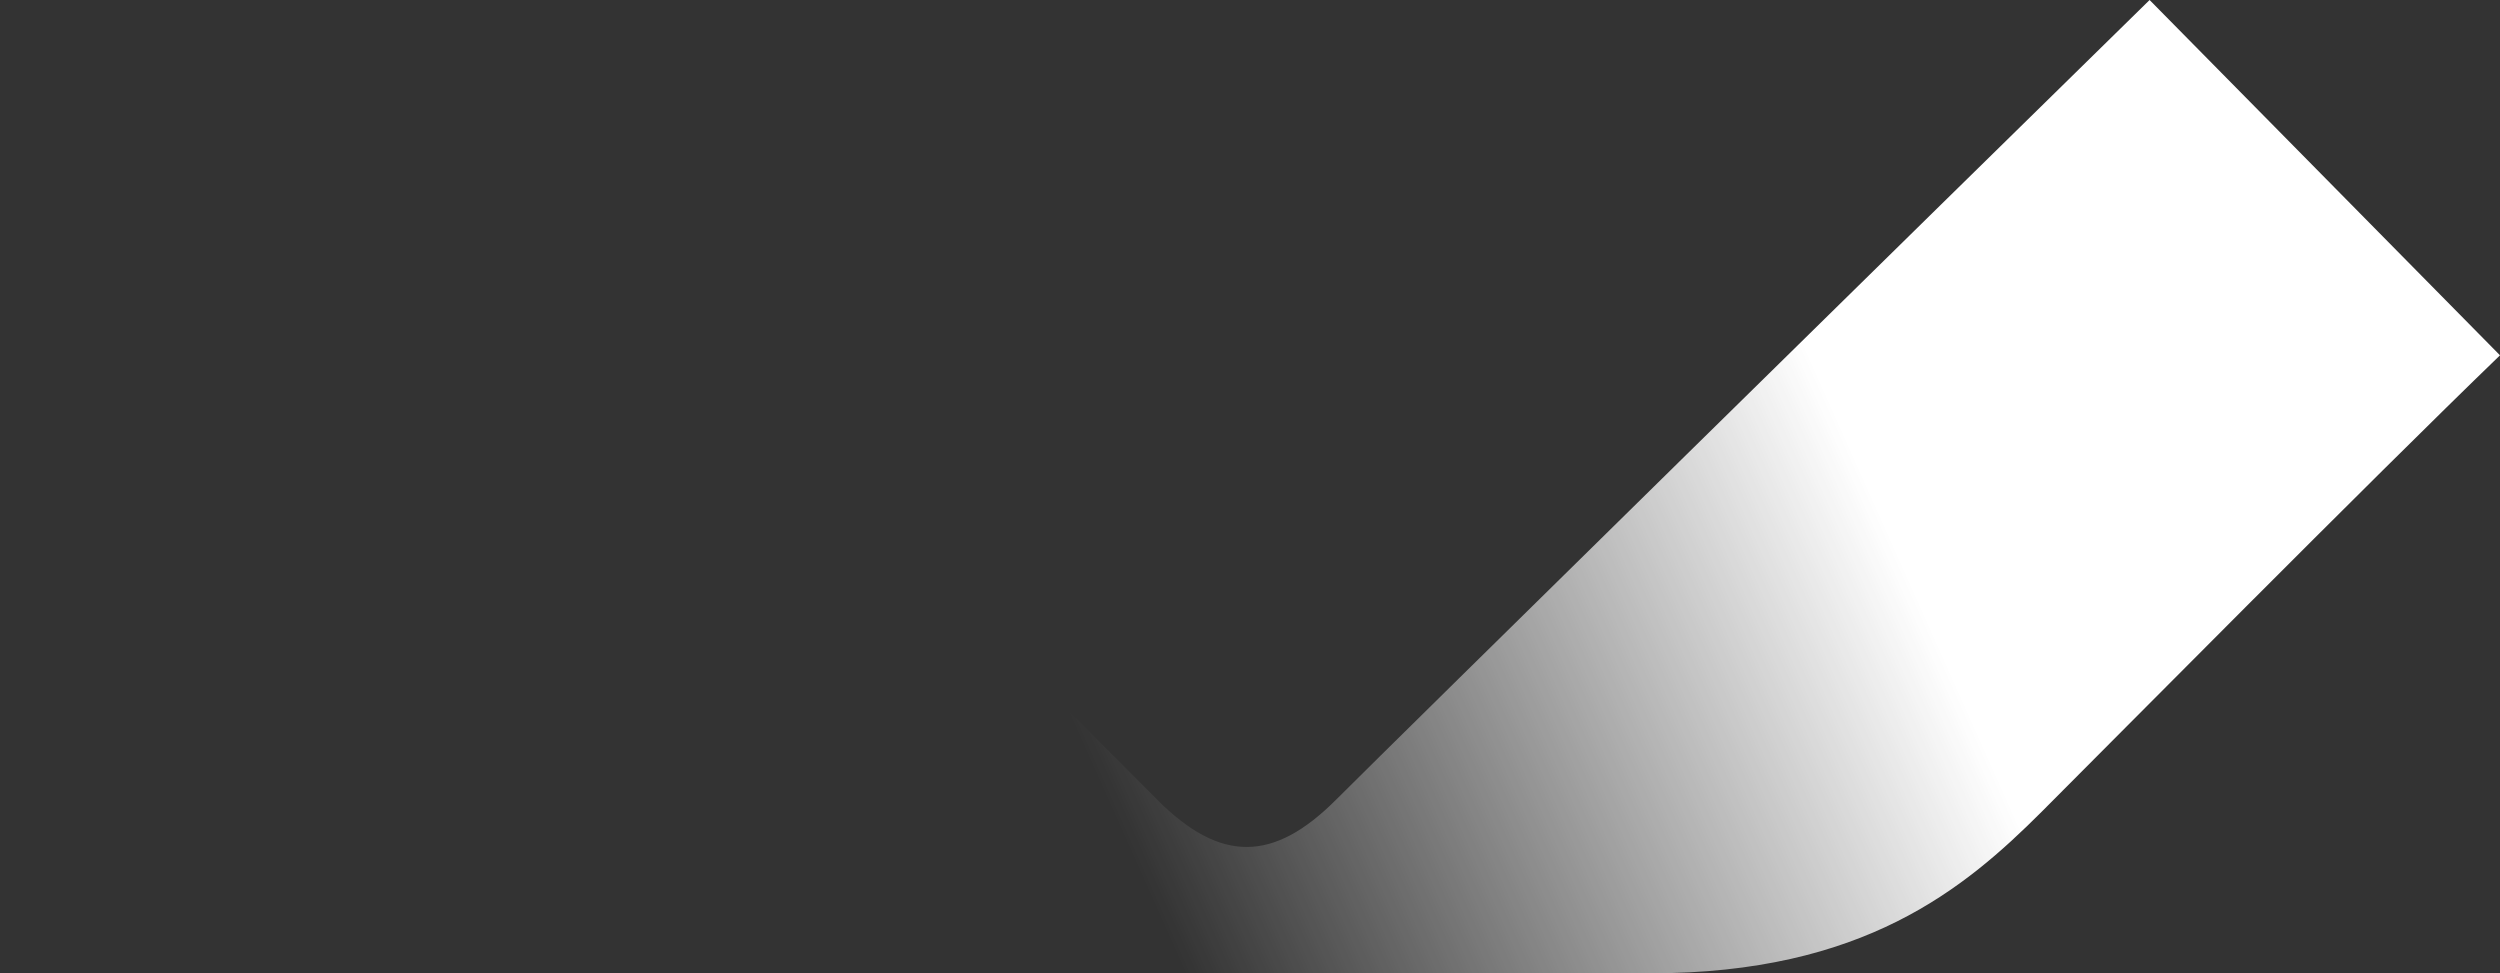 <svg width="3352" height="1305" fill="none" xmlns="http://www.w3.org/2000/svg"><rect width="100%" height="100%" fill="#333333" stroke="none"/><path d="M483.375 0 0 476.393C140.043 614.87 458.077 936.53 609.865 1088.25 761.654 1239.98 939.644 1305 1138.42 1305h1075.16c284.61 0 420.13-112.89 524.04-216.75 83.12-83.08 441.21-444.781 614.38-611.857L2882.18 0C2578 298.028 1874.77 988.91 1791.2 1072.45c-83.58 83.54-154.5 84.89-239.43 0C1466.84 987.555 791.319 309.317 483.375 0z" fill="url(#a)"/><defs><linearGradient id="a" x1="2408.42" y1="437.218" x2="966.009" y2="1082.02" gradientUnits="userSpaceOnUse"><stop stop-color="#fff"/><stop offset=".698" stop-color="#fff" stop-opacity="0"/></linearGradient></defs></svg>